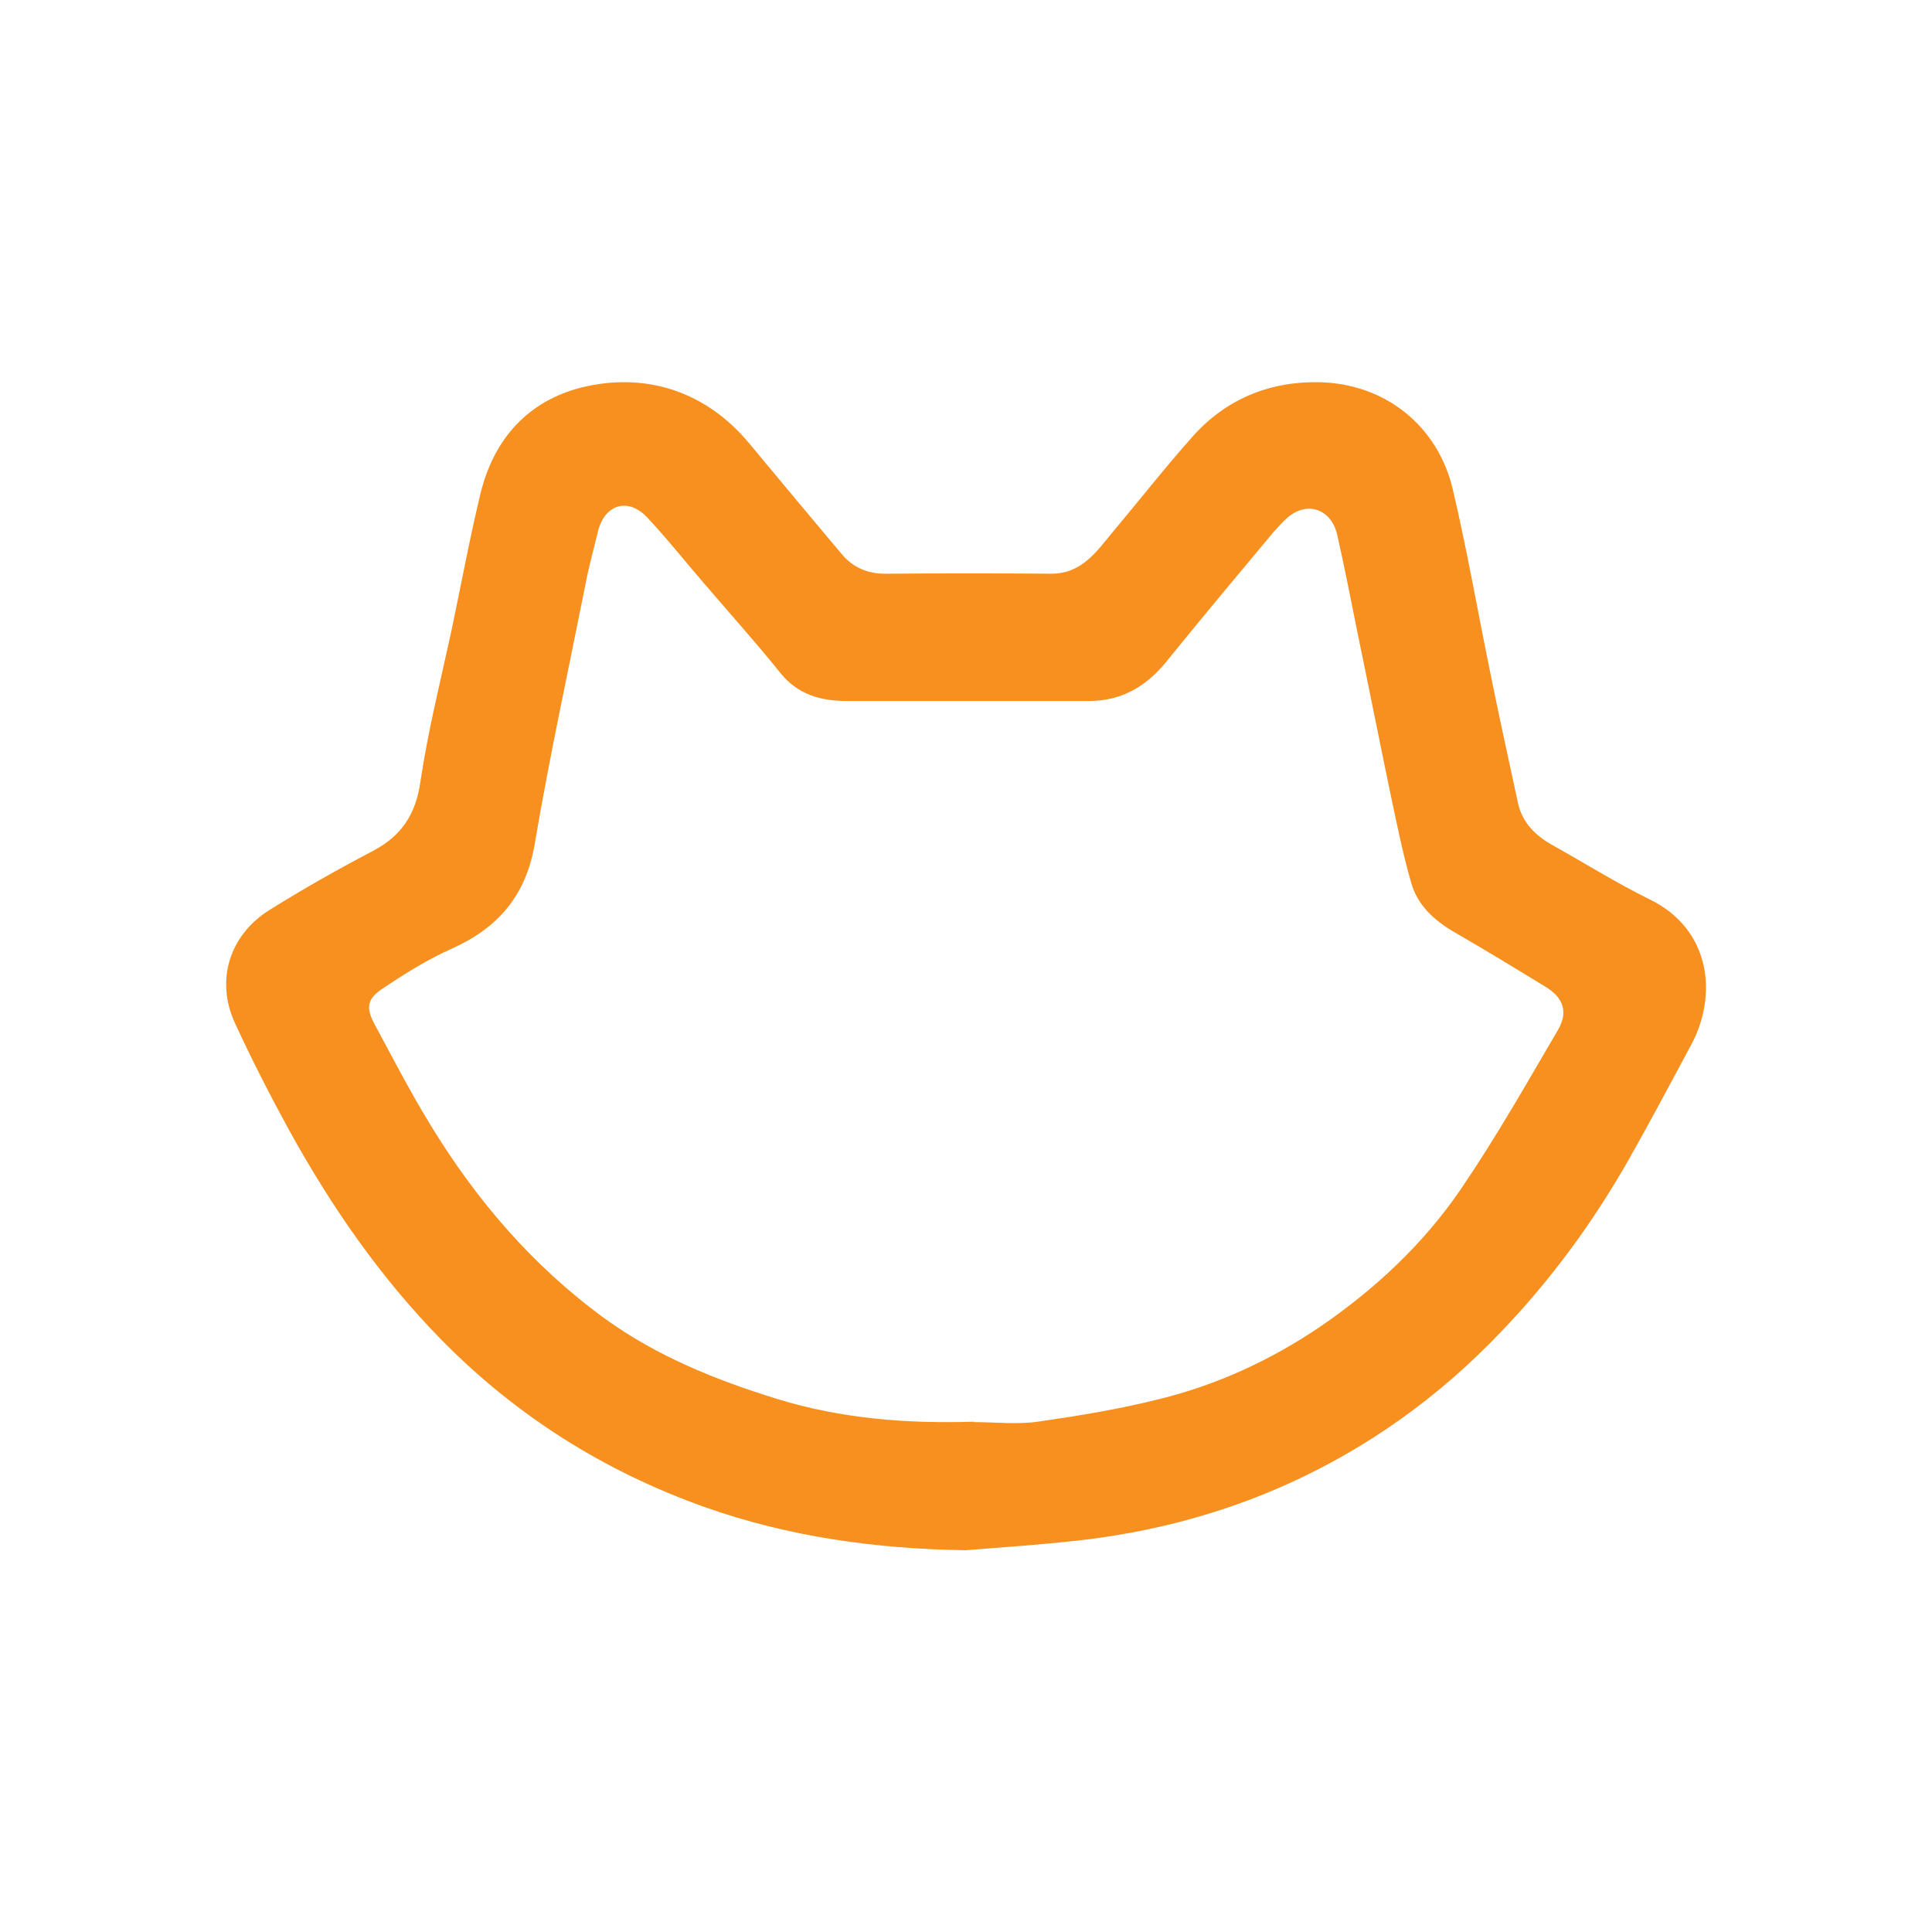 <?xml version="1.0" encoding="UTF-8"?>
<svg id="Layer_1" data-name="Layer 1" xmlns="http://www.w3.org/2000/svg" viewBox="0 0 46 46">
  <defs>
    <style>
      .cls-1 {
        fill: #f7901e;
      }
    </style>
  </defs>
  <path class="cls-1" d="m22.99,36.91c-2.13-.03-4.22-.32-6.22-1.03-2.38-.85-4.47-2.16-6.26-3.98-1.46-1.49-2.62-3.17-3.62-4.98-.46-.84-.9-1.7-1.3-2.57-.46-1.01-.13-2.08.82-2.68.8-.5,1.63-.97,2.47-1.41.68-.36,1.02-.87,1.13-1.65.18-1.21.48-2.4.74-3.6.23-1.09.43-2.18.69-3.26.32-1.3,1.13-2.21,2.43-2.53,1.41-.34,2.88.02,3.98,1.35.72.87,1.45,1.74,2.18,2.61.28.34.64.49,1.09.48,1.3-.01,2.61-.01,3.91,0,.73,0,1.08-.53,1.47-1,.63-.75,1.24-1.53,1.89-2.26.79-.89,1.82-1.32,3.01-1.3,1.6.03,2.84,1.06,3.19,2.55.35,1.49.61,3,.92,4.5.2.99.42,1.98.63,2.96.1.47.41.78.82,1.01.77.43,1.52.9,2.31,1.29,1.45.7,1.64,2.26,1,3.46-.49.91-.97,1.82-1.48,2.72-.85,1.5-1.86,2.88-3.06,4.13-1.48,1.55-3.18,2.77-5.13,3.64-1.57.7-3.23,1.13-4.94,1.32-.89.1-1.78.16-2.66.23Zm.2-3.05c.51,0,1.02.06,1.52-.01.97-.14,1.95-.3,2.9-.54,1.38-.34,2.65-.93,3.82-1.72,1.3-.89,2.45-1.96,3.34-3.26.84-1.23,1.57-2.52,2.32-3.8.26-.44.13-.78-.3-1.04-.72-.44-1.44-.88-2.17-1.3-.48-.28-.87-.64-1.02-1.17-.2-.69-.34-1.4-.49-2.1-.27-1.3-.53-2.61-.8-3.91-.15-.76-.3-1.51-.47-2.27-.14-.62-.71-.82-1.18-.42-.12.1-.23.23-.34.35-.85,1.02-1.7,2.03-2.53,3.06-.49.61-1.08.96-1.86.96-1.92,0-3.85,0-5.77,0-.62,0-1.17-.15-1.59-.68-.58-.72-1.19-1.4-1.79-2.1-.46-.53-.9-1.09-1.38-1.6-.45-.47-1-.3-1.16.33-.1.42-.22.84-.3,1.27-.41,2.06-.86,4.12-1.21,6.19-.21,1.23-.88,2-1.98,2.49-.56.25-1.09.58-1.6.92-.41.26-.45.47-.23.88.43.8.85,1.61,1.32,2.38,1.09,1.79,2.43,3.36,4.14,4.61,1.25.91,2.67,1.48,4.13,1.93,1.52.47,3.1.59,4.68.54Z"/>
</svg>